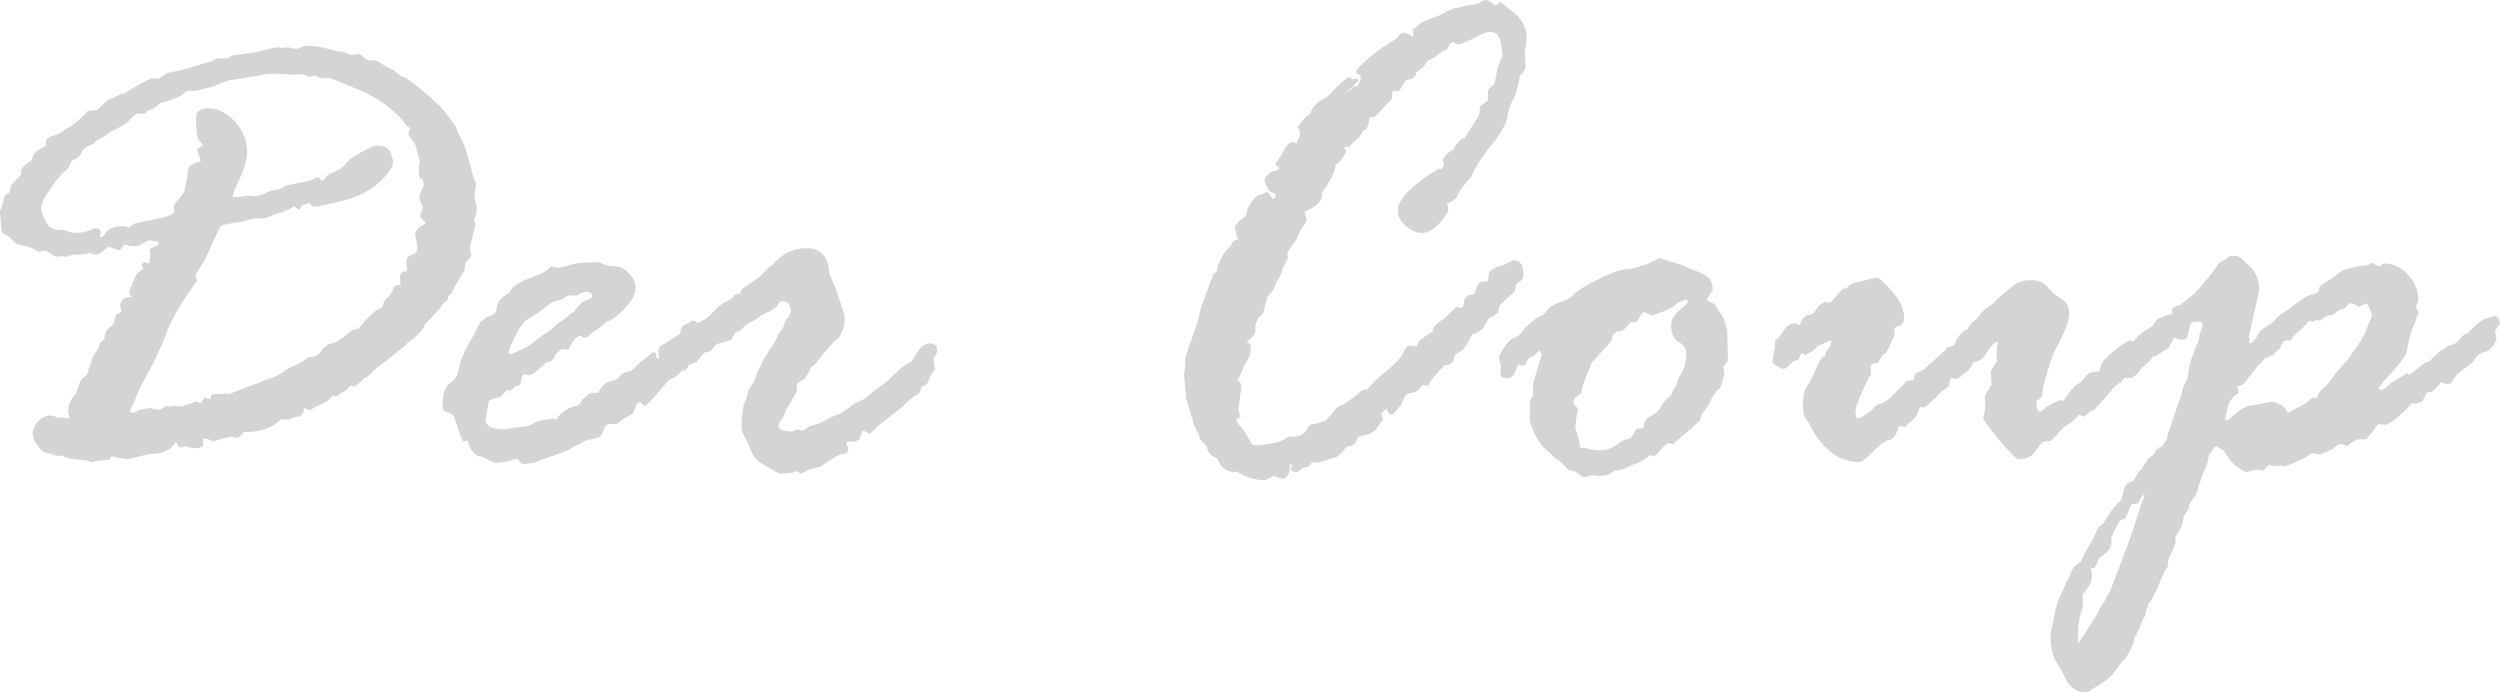 <?xml version="1.0" encoding="UTF-8" standalone="no"?>
<!-- Created with Inkscape (http://www.inkscape.org/) -->

<svg
   xmlns:dc="http://purl.org/dc/elements/1.1/"
   xmlns:cc="http://creativecommons.org/ns#"
   xmlns:rdf="http://www.w3.org/1999/02/22-rdf-syntax-ns#"
   xmlns:svg="http://www.w3.org/2000/svg"
   xmlns="http://www.w3.org/2000/svg"
   xmlns:sodipodi="http://sodipodi.sourceforge.net/DTD/sodipodi-0.dtd"
   xmlns:inkscape="http://www.inkscape.org/namespaces/inkscape"
   width="127.499mm"
   height="35.316mm"
   viewBox="0 0 451.768 125.135"
   id="svg2"
   version="1.1"
   inkscape:version="0.91 r13725"
   sodipodi:docname="Der-Coup-Schriftzug.svg">
  <defs
     id="defs4" />
  <sodipodi:namedview
     id="base"
     pagecolor="#ffffff"
     bordercolor="#666666"
     borderopacity="1.0"
     inkscape:pageopacity="0.0"
     inkscape:pageshadow="2"
     inkscape:zoom="0.7"
     inkscape:cx="652.83816"
     inkscape:cy="172.87463"
     inkscape:document-units="px"
     inkscape:current-layer="layer1"
     showgrid="false"
     fit-margin-top="0"
     fit-margin-left="0"
     fit-margin-right="0"
     fit-margin-bottom="0"
     inkscape:window-width="1600"
     inkscape:window-height="837"
     inkscape:window-x="-8"
     inkscape:window-y="-8"
     inkscape:window-maximized="1"
     showguides="false" />
  <g
     inkscape:label="Ebene 1"
     inkscape:groupmode="layer"
     id="layer1"
     transform="translate(1278.166,-484.738)">
    <g
       style="font-style:normal;font-weight:normal;font-size:131.423px;line-height:70%;font-family:sans-serif;text-align:center;letter-spacing:0px;word-spacing:0px;text-anchor:middle;fill:#d5d4d4;fill-opacity:1;stroke:none;stroke-width:1px;stroke-linecap:butt;stroke-linejoin:miter;stroke-opacity:1"
       id="text3364">
      <path
         d="m -1276.498,519.583 0.385,-1.412 1.604,-1.733 q 0.128,-0.128 0.128,-0.257 l 0,-0.385 q 0,-0.963 1.989,-2.118 0.128,-1.604 2.182,-2.374 l 0.321,-0.257 0,-0.513 q 0,-0.963 1.348,-1.283 1.412,-0.321 2.182,-1.219 1.155,-0.257 3.658,-2.759 0.257,-0.513 0.642,-0.513 l 1.476,-0.128 q 1.861,-1.989 2.374,-2.053 0.513,-0.064 1.091,-0.449 0.578,-0.385 1.669,-0.578 0.321,-0.449 4.556,-2.631 l 1.348,0 q 0.257,0 0.834,-0.513 0.642,-0.513 1.861,-0.706 1.283,-0.193 3.337,-0.834 2.118,-0.706 3.401,-0.963 l 1.219,-0.642 1.989,0 0.642,-0.513 4.043,-0.513 4.107,-0.963 1.155,0.128 0.834,-0.128 1.412,0.321 q 0.257,0 0.834,-0.257 0.642,-0.321 1.155,-0.321 1.925,0 3.465,0.449 1.604,0.449 2.439,0.578 0.834,0.064 1.348,0.321 0.513,0.257 0.642,0.257 l 1.668,-0.128 q 0.128,0 0.513,0.449 0.449,0.449 1.219,0.706 l 1.155,0 q 0.128,0.128 0.385,0.128 0.77,0.642 2.759,1.604 1.412,1.091 1.476,1.155 0.513,-0.193 3.979,2.695 3.465,2.888 4.428,4.428 l 1.348,1.733 0.642,1.668 0.642,1.091 q 1.027,2.631 1.861,6.16 l 0.513,1.283 q 0.128,0.128 0.128,0.578 l -0.385,1.797 0.513,2.374 q 0,0.77 -0.513,2.246 0.257,0.642 0.257,0.77 0,0.128 -0.513,2.053 -0.513,1.861 -0.513,2.182 l 0.257,1.283 q 0,0.257 -0.578,0.834 -0.513,0.513 -0.513,0.77 0,0.834 -0.449,1.604 -0.449,0.77 -0.578,1.027 l -1.091,1.797 q -0.257,0.963 -0.642,1.091 -0.385,0.128 -0.385,0.898 -0.128,0.128 -0.898,0.77 l -0.642,0.963 -2.631,2.759 q -0.385,1.412 -3.08,3.273 l -0.77,0.77 q -3.465,2.824 -4.235,3.337 -0.77,0.513 -1.283,1.155 -0.513,0.642 -1.669,1.283 -0.193,0.321 -1.604,1.348 l -0.898,-0.128 q -0.449,0.77 -1.091,1.091 -0.642,0.321 -0.963,0.578 -0.321,0.257 -0.449,0.257 -0.128,0 -0.578,-0.128 -0.642,0.963 -1.797,1.412 -1.091,0.449 -1.669,0.834 -0.578,0.385 -0.706,0.385 l -1.027,-0.385 q 0,1.412 -1.027,1.54 -1.027,0.128 -1.733,0.578 l -1.348,-0.128 q -2.374,2.374 -6.802,2.374 -0.834,1.027 -1.091,1.027 l -1.155,-0.257 q -0.513,0.257 -0.898,0.257 -0.321,0 -2.374,0.642 -0.77,-0.513 -1.861,-0.513 l 0.128,1.091 q 0,0.642 -1.733,0.642 -0.642,0 -1.412,-0.385 -0.77,0.257 -0.963,0.257 -0.385,0 -0.578,-0.449 -0.193,-0.513 -0.321,-0.513 -1.284,2.118 -4.492,2.118 -0.321,0 -3.658,0.834 l -0.77,0.128 q -0.257,0 -0.513,-0.128 l -1.091,-0.128 q -0.257,0 -1.027,-0.321 -0.385,0.706 -0.642,0.706 -1.219,0 -3.016,0.385 -0.578,-0.321 -2.695,-0.449 -2.054,-0.193 -2.567,-0.77 l -0.128,0 q -0.128,0 -0.449,0.128 l -0.257,0 q -0.257,0 -0.642,-0.193 -0.385,-0.193 -1.283,-0.321 -0.834,-0.128 -1.733,-1.348 -0.898,-1.283 -0.898,-2.182 0,-1.219 1.027,-2.246 1.027,-1.027 2.118,-1.027 0.513,0 1.412,0.385 l 0.706,0 1.027,0.128 0.385,-0.128 q -0.257,-0.898 -0.257,-0.963 0,-1.925 1.348,-3.273 l 0.898,-2.503 q 0.128,-0.257 0.77,-0.706 0.642,-0.449 0.642,-1.219 l 0.578,-1.348 0.128,-0.898 0.642,-0.898 q 0.513,-0.706 0.642,-1.348 0.128,-0.642 0.898,-0.898 0,-1.348 0.898,-2.182 0.963,-0.834 0.963,-1.283 0,-1.283 0.898,-1.412 0.321,-0.257 0.321,-0.513 0,-0.257 -0.321,-0.834 0.449,-1.283 1.219,-1.412 0.834,-0.128 1.027,-0.257 -0.513,-0.128 -0.513,-0.642 0,-0.578 0.385,-1.091 l 0.642,-1.668 q 0.321,-0.834 1.604,-1.604 -0.385,-0.385 -0.385,-0.642 0,-0.128 0.385,-0.513 l 0.898,0.257 q 0,-0.128 0.128,-0.128 l 0.128,-1.476 -0.128,-0.898 q 0,-0.128 1.476,-0.834 l 0.257,-0.642 q -0.898,0 -1.733,-0.257 -1.219,0.513 -1.797,0.898 -0.128,0.193 -1.091,0.193 l -0.385,0 q -0.128,0 -1.155,-0.321 -0.257,0.128 -0.578,0.642 -0.257,0.449 -0.385,0.449 l -1.925,-0.642 q -0.257,0 -1.027,0.706 -0.706,0.706 -1.348,0.706 -0.321,0 -1.091,-0.385 -0.513,0.385 -2.439,0.385 -0.834,0 -1.733,0.385 l -1.027,-0.128 -0.834,0.128 q -0.257,0 -1.925,-1.155 -0.963,0.257 -1.219,0.257 l -1.027,-0.513 q -1.027,-0.513 -1.669,-0.578 -0.578,-0.064 -1.155,-0.321 -0.513,-0.257 -0.578,-0.257 -0.064,-0.064 -0.578,-0.642 -0.513,-0.578 -1.155,-0.834 -0.642,-0.257 -0.642,-1.091 l -0.257,-2.888 q 0,-0.385 0.321,-1.027 0.321,-0.642 0.321,-1.155 0,-0.834 1.027,-1.348 z m 15.273,6.417 0.257,0 q 1.027,0 1.027,0.834 0,0.257 -0.257,0.642 0.257,0.128 0.385,0.128 0.257,0 0.898,-0.963 0.642,-1.027 3.337,-1.027 0.128,0 0.321,0.128 0.193,0.128 0.321,0.128 0.128,0 0.578,-0.385 0.449,-0.385 0.706,-0.385 l 2.888,-0.642 q 4.107,-0.642 4.107,-1.604 l -0.128,-0.898 q 0.257,-0.513 1.155,-1.54 0.963,-1.091 0.963,-2.246 l 0.385,-1.476 0,-0.642 q 0,-1.733 2.374,-2.118 l 0,-0.128 -0.642,-1.989 0.128,-0.257 q 0.898,-0.449 0.898,-0.642 0,-0.128 -0.642,-0.77 -0.578,-0.706 -0.578,-3.979 0,-1.861 2.118,-1.861 2.759,0 4.941,2.439 2.182,2.439 2.182,5.455 0,2.246 -2.246,6.738 l -0.385,1.412 1.027,0 1.604,-0.257 1.155,0.128 q 0.834,0 1.925,-0.513 1.091,-0.513 1.989,-0.642 0.963,-0.128 1.861,-0.77 1.861,-0.449 3.144,-0.642 1.348,-0.193 2.503,-0.834 l 0.321,0 q 0.128,0 0.513,0.513 l 0.128,0 q 0.128,0 0.385,-0.128 0.385,-0.898 1.668,-1.348 1.348,-0.513 1.733,-1.027 l 1.091,-1.155 q 0,-0.128 2.054,-1.348 2.118,-1.283 3.144,-1.283 1.989,0 2.374,1.54 l 0.385,1.091 0,0.128 q 0,1.604 -2.567,3.914 -2.503,2.31 -6.674,3.337 -4.171,1.027 -5.07,1.027 -0.385,0 -0.77,-0.642 l -1.348,0.385 -0.385,0.642 q 0,0.128 -0.257,0.128 l -0.77,-0.513 -0.257,0 q -0.642,0.578 -2.438,1.155 -1.733,0.578 -2.695,0.963 l -1.284,0 q -1.027,0 -2.824,0.642 l -1.155,0.128 q -2.246,0.385 -2.503,0.513 -0.257,0.128 -0.963,1.733 l -1.604,3.529 q -0.321,0.77 -1.091,1.989 l -0.963,1.54 q -0.128,0 -0.128,0.128 l 0.321,0.963 0,0.128 q -3.979,5.326 -5.455,9.241 -1.476,3.914 -3.273,7.123 -1.733,3.144 -2.182,4.364 -0.449,1.219 -0.834,1.925 -0.385,0.706 -0.385,0.834 0,0.321 0.385,0.321 l 0.513,0 q 0.706,-0.578 1.412,-0.642 0.706,-0.064 1.476,-0.193 l 0.706,0.257 1.027,0 q 0.064,0 1.091,-0.642 l 0.513,0.128 1.155,-0.128 1.091,0.128 q 0.128,0 0.449,-0.193 0.321,-0.193 0.834,-0.257 0.513,-0.064 0.77,-0.257 0.257,-0.193 0.385,-0.193 l 0.578,0.128 q 0.128,0.128 0.257,0.128 0.385,0 0.77,-1.027 l 1.155,0.385 q 0,-0.963 0.578,-0.963 1.797,0 2.054,-0.128 l 0.706,0.128 0.128,0 q 0.128,0 0.77,-0.385 l 6.995,-2.631 q 0.77,-0.128 2.888,-1.668 l 1.284,-0.578 q 1.348,-0.642 1.733,-1.027 0.385,-0.385 0.642,-0.385 1.861,0 2.503,-1.604 0.257,-0.128 1.027,-0.77 l 0.642,-0.128 q 0.963,-0.257 2.118,-1.155 l 1.219,-0.963 q 0.385,-0.385 1.412,-0.513 2.374,-2.888 3.401,-3.401 l 0.963,-0.513 q 0.128,-1.091 0.898,-1.733 0.77,-0.642 0.963,-1.412 0.257,-0.834 0.77,-0.834 l 0.385,0 q 0.257,0 0.257,-0.257 l -0.128,-1.155 q 0,-1.091 1.284,-1.091 l 0,-0.385 -0.128,-1.027 0,-0.128 q 0,-1.091 0.963,-1.412 1.027,-0.321 1.027,-1.219 0,-0.706 -0.193,-1.476 -0.193,-0.77 -0.193,-0.898 0,-1.219 1.733,-1.989 l 0.128,-0.257 q 0,-0.128 -0.513,-0.513 -0.449,-0.385 -0.449,-0.77 0,-0.193 0.257,-0.834 0.257,-0.642 0.257,-0.77 0,-0.128 -0.321,-0.642 -0.321,-0.513 -0.321,-0.963 0,-0.513 0.385,-1.283 0.385,-0.77 0.385,-1.027 0,-0.578 -0.128,-0.963 -0.77,-0.385 -0.77,-0.898 l 0,-0.257 0.128,-0.513 -0.128,-0.834 0.257,-0.77 q -0.385,-1.155 -0.642,-2.246 -0.257,-1.155 -0.898,-1.797 -0.578,-0.706 -0.578,-0.963 l 0,-0.128 0.321,-0.898 q 0,-0.128 -0.449,-0.257 -3.273,-4.364 -8.663,-6.61 -5.39,-2.246 -5.519,-2.246 l -1.412,0.128 q -1.091,-0.513 -1.219,-0.513 l -0.642,0.128 q -0.128,0.128 -0.257,0.128 -0.257,0 -1.155,-0.513 l -1.604,0.128 -1.604,-0.128 q -3.016,-0.257 -4.813,0.257 l -5.134,0.834 q -0.257,0 -2.118,0.642 -1.027,0.642 -4.235,1.283 l -1.54,0 q -0.128,0 -0.77,0.642 -0.642,0.642 -4.107,1.604 -0.898,0.898 -1.54,1.091 -0.578,0.128 -0.834,0.449 -0.257,0.321 -0.513,0.321 l -0.898,0 q -0.706,0 -1.54,1.027 -0.834,1.027 -3.85,2.374 l -0.706,0.642 -1.283,0.706 q -0.385,0.128 -0.642,0.513 l -0.257,0.257 q -1.604,0.449 -2.054,1.476 -0.449,1.027 -1.219,1.219 -0.706,0.193 -0.898,0.963 -0.193,0.77 -0.963,1.283 -0.77,0.513 -2.503,3.016 -1.733,2.439 -1.733,3.594 0,0.834 0.77,2.374 0.77,1.54 2.246,1.54 1.219,0 1.861,0.321 0.642,0.257 1.155,0.257 2.118,0 3.465,-0.834 z"
         style="font-style:normal;font-variant:normal;font-weight:normal;font-stretch:normal;line-height:80%;font-family:'Rage Italic';-inkscape-font-specification:'Rage Italic, ';text-align:center;text-anchor:middle;fill:#d5d4d4;fill-opacity:1"
         id="path4628" />
      <path
         d="m -1191.406,543.005 1.348,-1.091 q 1.54,-0.128 1.669,-1.604 0.128,-1.476 2.118,-2.567 l 0.77,-1.091 q 0.963,-0.963 5.262,-2.503 1.091,-0.642 1.476,-1.155 0.128,-0.128 0.257,-0.128 l 1.027,0.257 q 0.834,0 2.118,-0.449 1.348,-0.449 2.567,-0.449 l 2.695,-0.128 q 0.257,0 1.027,0.385 0.834,0.385 1.989,0.385 1.412,0 2.567,1.283 1.219,1.283 1.219,2.374 0,1.989 -2.054,4.043 -2.053,2.053 -3.273,2.31 -1.091,1.091 -1.669,1.412 -0.578,0.257 -1.219,0.898 -0.578,0.578 -0.963,0.578 -0.257,0 -0.385,-0.128 -0.128,-0.193 -0.385,-0.193 -1.027,0 -2.246,2.503 l -1.155,-0.128 q -1.091,0.706 -1.412,1.54 -0.321,0.834 -1.348,0.834 -2.374,2.374 -3.209,2.374 -0.128,0 -0.898,-0.257 -0.513,0.642 -0.513,1.348 0,0.77 -1.027,0.898 l -0.834,0.77 -0.642,-0.128 -1.283,1.348 q -0.963,0 -1.989,0.642 -0.128,0.77 -0.385,1.989 -0.257,1.155 -0.257,1.283 0,1.861 3.401,1.861 l 3.08,-0.449 q 1.219,0 2.246,-0.642 1.091,-0.642 2.31,-0.642 0.385,0 1.155,-0.257 l 0.642,0.257 q 0.449,-0.963 1.668,-1.733 1.219,-0.77 1.925,-0.77 l 0.642,-0.385 q 0.257,-0.77 0.77,-1.027 l 0.513,-0.449 q 0.513,-0.513 0.963,-0.513 l 0.898,0 0.257,-0.128 q 0.77,-1.668 2.118,-1.925 1.412,-0.321 1.733,-0.963 0.385,-0.642 1.283,-0.77 0.898,-0.128 1.476,-0.834 0.642,-0.77 1.54,-1.412 0.898,-0.642 1.219,-0.963 0.385,-0.321 0.642,-0.321 0.385,0 0.385,0.578 0,0.578 0.257,0.578 0.257,0 0.257,-0.257 0,-0.257 -0.128,-0.642 l 0,-0.449 q 0,-0.963 1.027,-1.283 l 2.888,-1.861 q 0.128,-1.348 0.706,-1.54 0.642,-0.257 0.963,-0.513 0.321,-0.321 0.706,-0.321 0.834,0 0.834,0.963 l -0.321,1.668 0.321,1.733 q 0,0.385 -0.642,1.091 -0.578,0.642 -0.898,2.053 -0.321,1.348 -0.834,1.476 l -0.385,0 q -1.155,1.219 -1.861,1.476 -0.642,0.193 -1.027,0.77 l -2.182,2.503 q -0.642,0.642 -1.091,1.155 -0.449,0.513 -0.706,0.513 l -0.513,-0.513 q 0,-0.128 -0.257,-0.128 -0.642,0 -0.834,0.77 -0.128,0.77 -0.642,1.348 -1.925,0.898 -2.503,1.668 l -0.385,0.128 -1.155,0 q -0.834,0 -1.155,1.283 -0.321,1.219 -1.861,1.412 -1.476,0.193 -2.118,0.77 -0.128,0.128 -0.578,0.257 -0.449,0.128 -1.797,1.027 l -5.39,1.925 q -0.642,0.321 -0.834,0.321 l -1.797,0.257 q -0.385,0 -0.77,-0.513 -0.385,-0.513 -0.513,-0.513 l -1.155,0.385 q -1.284,0.385 -2.438,0.385 -0.642,0 -1.412,-0.449 -0.77,-0.449 -1.219,-0.642 -1.861,0 -2.631,-2.888 l -0.77,0.128 q -0.257,0 -1.733,-4.556 -0.385,-0.513 -1.219,-0.706 -0.834,-0.257 -0.834,-1.283 0,-2.888 1.219,-3.85 1.283,-1.027 1.412,-1.54 l 0.898,-3.337 q 0.257,-0.193 0.642,-1.283 l 1.476,-2.695 q 0.257,-0.449 1.155,-2.246 z m 13.54,-3.85 -0.77,0.385 q -0.257,0.128 -1.54,1.155 -1.219,0.963 -2.438,1.604 -1.155,0.578 -2.438,3.144 -1.219,2.567 -1.219,2.952 0,0.385 0.385,0.385 l 2.182,-0.963 q 1.219,-0.578 2.246,-1.476 1.091,-0.898 3.08,-2.182 l 0.513,-0.513 q 0.128,-0.257 1.155,-0.898 1.091,-0.706 1.604,-1.348 l 0.642,-0.257 q 1.091,-1.733 2.182,-2.118 1.155,-0.385 1.155,-0.77 0,-0.77 -1.219,-0.77 -0.513,0 -1.54,0.642 l -1.476,0 q -0.257,0 -1.412,0.77 l -1.091,0.257 z"
         style="font-style:normal;font-variant:normal;font-weight:normal;font-stretch:normal;line-height:80%;font-family:'Rage Italic';-inkscape-font-specification:'Rage Italic, ';text-align:center;text-anchor:middle;fill:#d5d4d4;fill-opacity:1"
         id="path4630" />
      <path
         d="m -1145.395,538 0.963,-0.257 0.385,-0.834 q 3.144,-1.861 4.492,-3.529 0.128,-0.257 0.578,-0.513 0.449,-0.257 0.963,-0.898 2.374,-2.374 5.647,-2.374 3.85,0 4.107,4.685 l 0.385,0.963 q 0.513,0.898 1.412,3.658 0.963,2.759 0.963,3.401 0,1.733 -1.091,3.465 -0.898,0.449 -4.299,4.813 l -0.642,0.449 q -0.513,1.155 -1.348,2.31 -1.283,0.449 -1.283,0.963 l 0,1.155 q 0,0.128 -0.321,0.513 -0.257,0.385 -0.77,1.476 l -0.513,0.77 q -0.257,0.257 -0.513,1.091 -0.257,0.77 -0.77,1.412 -0.449,0.642 -0.449,1.027 0,0.963 2.503,0.963 0.128,0 0.963,-0.385 l 0.898,0.257 q 0.128,0 0.642,-0.385 0.513,-0.449 1.54,-0.706 1.091,-0.257 1.861,-0.77 0.834,-0.513 1.925,-0.898 1.155,-0.385 2.182,-1.219 1.027,-0.898 1.989,-1.283 1.027,-0.385 1.861,-1.155 0.898,-0.834 1.989,-1.54 1.091,-0.706 3.465,-3.08 1.54,-1.219 2.118,-1.348 0.128,0 1.091,-1.668 1.027,-1.733 2.31,-1.733 1.348,0 1.348,1.283 0,0.706 -0.642,1.348 l 0,0.385 0.128,1.027 q 0.128,0.193 0.128,0.578 0,0.257 -0.513,0.77 -0.449,0.513 -0.642,1.348 -0.193,0.77 -1.219,1.027 -0.385,1.412 -1.027,1.604 -0.578,0.193 -1.668,1.283 -1.091,1.091 -3.08,2.567 -1.989,1.476 -2.759,2.31 -0.706,0.77 -0.963,0.77 -0.128,0 -0.513,-0.257 -0.385,-0.257 -0.513,-0.257 -0.385,0 -0.513,0.898 l -0.257,0.642 q -0.834,0.513 -0.963,0.513 l -0.385,-0.128 -0.257,0 q -0.77,0 -0.77,0.578 l 0.385,0.642 0,0.128 q 0,0.898 -1.027,0.898 -0.706,0 -4.107,2.374 l -1.861,0.385 -1.54,0.834 q -0.77,-0.449 -0.963,-0.449 l -1.027,0.321 -1.861,0.128 q -0.064,0 -2.374,-1.283 -2.246,-1.283 -2.695,-2.567 -0.449,-1.283 -1.155,-2.567 -0.706,-1.348 -0.706,-1.861 0,-3.08 0.513,-4.364 0.513,-1.348 0.642,-1.989 0.128,-0.642 0.706,-1.348 0.642,-0.77 1.027,-2.439 1.861,-3.722 2.567,-4.556 0.706,-0.834 1.091,-2.053 l 0.834,-1.155 q 0.128,-0.128 0.385,-0.963 0.257,-0.898 0.642,-1.027 0.513,-0.898 0.513,-1.155 0,-1.861 -1.669,-1.861 -0.321,0 -0.706,0.706 -0.385,0.642 -1.797,1.283 -1.348,0.642 -1.668,0.963 -0.321,0.321 -1.412,0.834 -1.027,0.449 -1.797,1.476 l -1.091,0.513 q -0.513,1.219 -0.898,1.348 -0.385,0.128 -2.374,0.642 -0.128,0.064 -0.642,0.77 -0.513,0.706 -1.476,0.706 -0.77,0.77 -1.54,1.797 -0.257,0 -1.348,0.513 l -1.284,0.321 q -0.513,0.385 -1.155,1.219 -0.578,0.834 -2.246,0.834 -0.963,0 -0.963,-1.54 0,-3.144 2.182,-5.005 2.246,-1.861 3.273,-1.989 1.027,-0.128 1.284,-0.77 0.257,-0.642 1.219,-1.027 1.027,-0.449 2.31,-1.861 1.348,-1.476 2.888,-1.989 l 0.77,-0.898 z"
         style="font-style:normal;font-variant:normal;font-weight:normal;font-stretch:normal;line-height:80%;font-family:'Rage Italic';-inkscape-font-specification:'Rage Italic, ';text-align:center;text-anchor:middle;fill:#d5d4d4;fill-opacity:1"
         id="path4632" />
      <path
         d="m -1058.956,534.406 0.77,-0.77 0,-0.513 q 0,-0.257 0.642,-1.54 0.642,-1.348 1.155,-1.797 0.578,-0.449 0.834,-1.027 0.257,-0.642 1.155,-0.77 -0.385,-0.642 -0.385,-1.027 l -0.257,-1.219 q 0,-0.128 0.385,-0.513 l 0.385,-0.513 q 0.321,-0.257 0.834,-0.642 0.513,-0.385 0.578,-1.027 0.064,-0.706 0.898,-1.861 0.898,-1.219 1.348,-1.219 0.449,0 0.77,-0.257 0.321,-0.257 0.578,-0.257 0.385,0 0.642,0.578 0.321,0.578 0.449,0.578 0.513,0 0.513,-0.642 0,-0.321 -0.642,-0.449 -0.578,-0.193 -0.77,-0.706 -0.193,-0.513 -0.385,-0.834 -0.193,-0.385 -0.193,-0.513 0,-0.513 0.578,-1.155 0.642,-0.642 1.155,-0.642 0.513,0 1.027,-0.578 -0.77,-0.385 -0.77,-0.898 0.77,-0.77 1.476,-2.246 0.77,-1.54 1.669,-1.54 0.128,0 0.642,0.257 0.128,-0.257 0.706,-1.733 l -0.449,-1.283 q 1.219,-1.733 1.733,-1.989 l 0.513,-0.385 q 0.385,-1.797 3.016,-3.016 3.401,-3.594 4.107,-3.594 0.128,0 0.513,0.449 l 0.642,-0.193 q 0.385,0 0.385,0.449 -2.054,1.925 -2.054,2.053 l 0.064,0 q 0.193,-0.128 0.449,-0.385 0.321,-0.257 1.027,-0.898 0,0.257 0.257,0.257 0.706,-0.898 0.706,-1.861 0,-0.128 -0.706,-0.513 l -0.128,-0.385 q 0,-0.385 2.246,-2.374 2.31,-1.989 5.005,-3.529 l 0.642,-0.77 q 0.257,-0.321 0.706,-0.321 0.513,0 1.54,0.706 l 0.257,-0.128 q -0.128,-0.257 -0.128,-0.963 0,-0.385 0.513,-0.513 0.642,-0.963 2.759,-1.668 2.118,-0.706 2.888,-1.348 l 1.348,-0.513 q 1.027,-0.128 1.733,-0.385 0.77,-0.257 1.797,-0.257 0.193,0 1.027,-0.385 0.834,-0.449 1.219,-0.449 0.385,0 1.412,0.834 0,0.128 0.257,0.128 l 0.834,-0.578 0.128,0 q 0.898,0.834 1.925,1.604 2.695,1.989 2.695,4.813 l -0.321,2.695 0.128,2.246 q 0,1.091 -1.027,1.925 -0.449,2.888 -1.155,4.171 -0.706,1.219 -1.155,3.401 -0.385,2.182 -3.722,6.096 0,0.128 -0.834,1.155 -0.77,0.963 -1.925,3.465 -1.797,1.925 -2.31,3.08 -0.449,1.091 -1.797,1.668 l -0.257,0 0.257,1.412 q -2.438,3.979 -4.813,3.979 -1.476,0 -2.952,-1.283 -1.412,-1.348 -1.412,-2.695 0,-3.144 7.38,-7.636 0.128,0 0.513,0.128 l 0.513,-0.898 q -0.257,-0.513 -0.257,-0.642 0,-0.898 1.989,-2.118 0.898,-1.861 1.925,-1.989 l 2.503,-3.914 0.257,-0.642 0,-0.963 q 0,-0.257 1.348,-1.155 l 0.128,-0.257 0,-1.348 q 0,-0.77 1.027,-1.283 0.257,-0.321 0.513,-2.053 0.321,-1.797 1.091,-3.209 -0.257,-3.016 -0.77,-3.658 -0.449,-0.706 -1.476,-0.706 -0.898,0 -3.016,1.155 -2.118,1.091 -2.759,1.091 -0.257,0 -0.513,-0.193 -0.257,-0.193 -0.513,-0.193 -0.321,0 -0.642,0.706 -0.321,0.642 -0.77,0.77 -0.449,0.128 -1.155,0.706 -0.642,0.578 -1.797,1.091 l -1.027,1.348 -1.091,0.77 q -0.193,1.348 -1.669,1.348 -0.321,0 -1.091,1.54 l -0.513,0.513 -1.027,0 -0.128,0.578 0,0.642 q 0,0.385 -0.449,0.642 l -2.438,2.631 -0.449,0.257 -0.513,0 -0.257,0.128 q -0.193,2.31 -1.283,2.374 0,0.834 -1.861,2.246 l -0.513,0.642 -0.834,0 -0.128,0.128 q 0.449,0.385 0.449,0.513 0,0.385 -0.77,1.476 -0.706,1.027 -1.091,0.898 -0.257,1.797 -1.219,3.144 l -0.513,0.963 q -0.385,0.642 -0.77,1.027 l 0,0.513 q 0,1.668 -3.144,3.016 l 0.385,1.604 q -0.257,0.513 -1.027,1.54 l -0.578,1.219 q -0.385,1.155 -0.898,1.412 -0.193,0.578 -0.642,1.027 -0.385,0.449 -0.385,0.706 l 0.128,0.898 q -0.963,1.733 -1.155,2.503 -0.193,0.706 -0.642,1.348 -0.449,0.642 -0.706,1.476 -0.257,0.77 -1.219,1.668 -0.77,2.759 -0.77,3.016 l -0.898,0.77 q 0,0.128 -0.385,0.963 l -0.128,0.513 0,0.898 q 0,0.834 -1.604,1.989 0.77,0.257 0.77,1.027 0,1.476 -0.578,2.246 -0.578,0.77 -0.834,1.604 -0.257,0.77 -0.963,2.053 0.706,0.449 0.706,1.091 l -0.578,4.3 0.449,1.219 q -0.128,0.128 -0.834,0.385 0.128,0.77 0.77,1.348 0.642,0.513 1.989,3.144 0.257,0.257 1.091,0.257 0.77,0 1.155,-0.128 0.385,-0.128 1.668,-0.257 1.348,-0.193 2.824,-1.219 l 1.027,0 q 1.54,0 2.118,-1.091 0.642,-1.155 1.283,-1.155 0.578,0 1.861,-0.513 l 0.385,0 q 0.257,-0.513 0.513,-0.706 0.257,-0.193 1.027,-1.155 0.834,-1.027 1.476,-1.027 2.246,-1.476 3.465,-2.631 0.128,-0.128 0.706,-0.193 0.578,-0.064 0.898,-0.642 0.321,-0.578 2.888,-2.695 2.567,-2.118 3.08,-3.337 0.513,-1.283 1.219,-1.283 0.257,0 0.898,0.128 l 0.128,0 q 0.257,0 0.385,-0.578 0.128,-0.578 2.631,-2.053 0.064,-1.283 1.989,-2.246 l 2.246,-2.182 1.027,0.128 q 0.385,-0.257 0.449,-1.155 0.064,-0.898 1.027,-1.219 l 0.513,0 0.385,-0.257 q 0.449,-2.118 1.476,-2.118 l 0.513,0 q 0.513,0 0.513,-1.219 0,-1.155 2.759,-1.797 l 1.283,-0.642 q 0.128,-0.193 0.578,-0.193 1.669,0 1.669,2.631 0,0.706 -0.513,1.091 l -0.898,0.77 -0.128,1.091 -2.31,2.118 q -0.578,0.449 -0.642,1.219 -0.064,0.706 -0.385,0.706 -0.193,0.321 -0.834,0.578 -0.578,0.193 -0.77,0.642 -0.898,2.118 -2.824,2.567 -1.091,2.503 -2.054,3.016 -0.963,0.449 -1.091,0.963 -0.257,1.668 -1.733,1.54 -2.374,2.31 -3.016,3.594 0,0.128 -0.128,0.128 l -0.898,-0.128 q -0.128,0.128 -0.706,0.77 -0.513,0.642 -1.476,0.706 -0.898,0.064 -1.283,1.155 -0.385,1.027 -0.706,1.283 -0.321,0.257 -0.706,0.898 -0.385,0.578 -0.77,0.578 -0.578,0 -0.834,-1.091 -0.513,0.257 -1.027,0.963 l 0.385,0.898 q 0,0.257 -0.257,0.449 -0.257,0.193 -0.963,1.283 -0.642,1.027 -3.144,1.412 -0.128,0 -0.513,0.898 -0.385,0.834 -1.797,0.963 -1.348,1.989 -2.246,1.989 l -2.759,0.898 q -0.706,0 -1.219,-0.128 -0.385,0.898 -0.898,0.898 l -0.898,0.257 q -0.449,0.642 -1.091,0.642 -0.898,0 -0.898,-0.513 0,-0.128 0.128,-0.385 l 0,-0.257 q 0,-0.385 -0.257,-0.385 0,2.759 -1.476,2.759 -0.257,0 -1.412,-0.513 l -0.128,0 -1.219,0.642 q -0.128,0.128 -0.513,0.128 -2.374,0 -4.749,-1.476 l -0.642,0 q -1.989,0 -3.016,-2.31 l -0.128,-0.257 q -1.54,-0.385 -1.733,-1.989 -0.257,-0.385 -1.283,-1.348 -0.128,-0.898 -0.578,-1.604 -0.449,-0.77 -0.449,-0.898 l -1.476,-4.813 q -0.257,-2.118 -0.257,-3.465 l -0.128,-0.513 0,-0.385 0.257,-1.733 -0.128,-0.642 q 0,-0.513 1.155,-3.786 1.219,-3.273 1.54,-4.877 0.321,-1.604 0.578,-1.989 l 1.861,-5.005 z"
         style="font-style:normal;font-variant:normal;font-weight:normal;font-stretch:normal;line-height:80%;font-family:'Rage Italic';-inkscape-font-specification:'Rage Italic, ';text-align:center;text-anchor:middle;fill:#d5d4d4;fill-opacity:1"
         id="path4634" />
      <path
         d="m -972.902,562.449 -3.016,2.631 q -0.257,-0.257 -0.513,-0.257 -0.642,0 -1.604,1.155 -0.898,1.155 -1.283,1.155 l -0.642,-0.128 q -1.604,1.219 -2.31,1.412 -0.706,0.193 -1.733,0.706 -0.963,0.513 -1.797,0.578 -0.77,0.064 -1.283,0.578 -0.513,0.449 -2.503,0.449 l -1.027,-0.128 q -0.834,0.385 -1.091,0.385 -0.513,0 -1.091,-0.513 -0.578,-0.578 -1.283,-0.642 -0.642,-0.064 -1.348,-0.898 -0.706,-0.834 -1.348,-1.155 -0.578,-0.321 -0.963,-0.898 l -0.898,-0.77 q -1.091,-0.77 -2.118,-2.824 -1.027,-2.053 -1.027,-3.209 l 0,-0.257 0.128,-1.219 -0.128,-1.412 q 0.257,-0.257 0.642,-1.091 l 0,-2.053 1.54,-5.134 q 0.128,-0.321 -0.513,-0.834 -0.642,0.963 -1.284,1.155 -0.642,0.193 -0.898,0.898 -0.193,0.706 -0.706,0.706 l -0.77,-0.257 q -0.128,0.128 -0.578,1.348 -0.449,1.155 -1.54,1.155 -1.155,0 -1.155,-0.898 l 0.128,-1.155 -0.385,-1.604 q 0,-0.513 1.027,-1.989 1.027,-1.54 1.861,-1.733 0.898,-0.257 1.476,-1.219 0.642,-1.027 2.695,-2.439 1.155,-0.257 1.989,-1.668 0.898,-0.706 2.31,-1.155 1.476,-0.449 2.182,-1.283 0.77,-0.898 4.364,-2.695 3.658,-1.861 5.326,-1.861 0.513,0 1.412,-0.257 0.898,-0.321 1.668,-0.513 0.77,-0.257 1.604,-0.706 0.834,-0.513 1.348,-0.513 l 1.861,0.642 q 2.053,0.578 2.503,0.834 0.128,0.128 1.283,0.578 1.219,0.385 2.439,1.091 1.283,0.706 1.283,2.631 -1.091,1.604 -1.091,1.733 0,0.257 1.476,0.77 0.513,0.963 1.54,2.503 l 0.706,2.246 0.128,5.262 -0.128,0.513 q -0.706,0.642 -0.706,0.834 l 0.193,1.283 -0.513,1.797 q -0.193,0.834 -0.642,1.091 -0.449,0.257 -0.578,0.642 l -0.385,0.513 q -0.128,0.193 -0.578,1.155 -0.385,0.898 -0.898,1.412 -0.513,0.513 -0.642,1.219 -0.128,0.706 -0.642,1.027 -0.513,0.321 -0.77,0.706 -0.193,0.321 -0.706,0.578 z m -19.957,1.668 0.257,1.476 0.128,0.128 1.027,0 0.321,0.128 q 1.283,0.257 1.925,0.257 1.989,0 3.144,-0.963 1.219,-1.027 1.925,-1.027 0.706,0 1.155,-0.963 0.513,-0.963 0.642,-0.963 l 0.898,0 0.257,-0.128 q 0,-1.476 1.283,-2.118 1.348,-0.642 1.861,-1.668 0.578,-1.091 1.283,-1.604 0.706,-0.578 0.963,-1.476 l 0.513,-0.77 q 0.257,-0.257 0.257,-0.963 l 1.219,-2.31 q 0.385,-1.604 0.385,-2.503 0,-1.348 -1.412,-2.118 -1.348,-0.77 -1.348,-3.016 0,-1.476 1.476,-2.695 1.54,-1.283 1.54,-1.54 0,-0.385 -0.385,-0.385 -0.193,0 -1.476,0.513 -0.449,0.898 -4.556,2.374 -1.348,-0.642 -1.476,-0.642 -0.385,0 -0.77,0.77 -0.385,0.77 -0.77,1.091 l -0.834,0 q -0.128,0 -0.834,0.834 -0.706,0.834 -1.797,0.834 l -0.77,0.77 q 0.064,1.027 -1.283,2.118 l -0.706,0.834 q -0.642,0.77 -1.668,1.797 l -1.155,2.888 q -0.706,1.668 -0.706,2.503 -0.193,0.385 -0.898,0.834 -0.642,0.385 -0.642,1.027 0,0.128 0.449,0.642 0.449,0.513 0.449,0.77 l -0.257,0.834 -0.257,2.374 0.642,2.053 z"
         style="font-style:normal;font-variant:normal;font-weight:normal;font-stretch:normal;line-height:80%;font-family:'Rage Italic';-inkscape-font-specification:'Rage Italic, ';text-align:center;text-anchor:middle;fill:#d5d4d4;fill-opacity:1"
         id="path4636" />
      <path
         d="m -953.779,543.134 0.898,0.385 q 0.128,-1.091 1.219,-1.861 l 0.513,0 q 0.642,0 1.668,-1.733 l 1.091,-0.642 q 0.257,0.128 0.77,0.128 0.385,0 0.706,-0.513 0.385,-0.513 1.797,-1.989 l 0.257,0 q 0.385,0 0.898,-0.578 0.578,-0.578 1.476,-0.578 l 2.182,-0.578 q 1.027,-0.257 1.155,-0.257 0.578,-0.193 2.824,2.374 2.246,2.503 2.246,4.877 0,1.348 -1.412,1.604 l -0.321,0.257 0,1.283 -1.091,2.374 q -0.449,0.963 -1.091,1.219 -0.578,1.027 -0.834,1.412 l -0.898,0.128 -0.385,0.385 0,1.604 q -0.578,0.77 -1.668,3.401 -1.091,2.567 -1.091,3.273 0,1.219 0.513,1.219 0.385,0 0.77,-0.321 0.385,-0.321 1.027,-0.706 0.706,-0.449 1.027,-0.898 0.321,-0.449 1.348,-0.77 1.027,-0.385 1.925,-1.348 0.898,-0.963 1.283,-1.283 0.385,-0.321 0.834,-0.834 0.449,-0.578 0.578,-0.578 0.385,0 1.219,-0.257 0.128,-0.706 0.257,-1.027 l 1.54,-0.77 3.722,-3.337 0.513,-0.642 q 1.027,-0.257 1.283,-0.385 0.513,-1.733 1.733,-2.503 0,-0.257 0.642,-0.385 0.513,-1.027 1.283,-1.604 0.834,-0.642 1.348,-1.54 l 1.476,-1.219 q 0.642,-0.257 0.898,-0.77 3.337,-2.952 4.107,-3.337 0.834,-0.449 2.631,-0.449 1.797,0 2.888,1.412 1.155,1.348 2.439,2.053 1.348,0.706 1.348,2.695 0,1.861 -2.888,7.123 -1.861,5.519 -1.925,6.802 -0.064,1.219 -0.578,1.412 -0.513,0.193 -0.513,0.449 l 0,0.257 q 0,1.54 0.513,1.54 0.385,0 1.027,-0.642 0.706,-0.642 2.759,-1.412 l 0.578,0.128 q 1.861,-2.824 2.503,-3.016 0.642,-0.257 1.283,-1.155 0.642,-0.963 1.54,-1.027 0.963,-0.064 1.219,-0.321 0.064,-1.54 2.503,-3.465 2.503,-1.925 2.888,-1.925 0.642,0 1.027,0.963 0.385,0.963 0.77,1.348 0.449,0.321 0.449,0.578 l 0,1.155 q 0,0.834 -0.834,1.091 -0.642,1.412 -1.155,1.668 l -1.155,-0.128 q -0.321,0.385 -0.578,0.706 -0.193,0.321 -0.257,0.257 -0.513,0.128 -1.861,1.733 -1.283,1.54 -2.31,2.567 l -0.257,0.385 q -0.513,0.385 -0.963,0.513 l -1.155,0.963 q -0.642,-0.385 -0.77,-0.385 -0.128,0 -0.578,0.513 -0.385,0.513 -1.668,1.348 -1.219,0.77 -1.861,1.797 l -1.027,1.027 -1.348,0.193 q -0.193,0 -0.642,0.578 l -1.155,1.476 q -0.834,1.091 -2.631,1.091 -0.385,0 -1.027,-0.642 -0.578,-0.706 -1.155,-1.155 -0.513,-0.513 -2.439,-2.888 -1.861,-2.439 -1.861,-2.567 l 0.385,-2.246 -0.128,-1.54 q 0,-0.449 0.578,-1.348 0.642,-0.963 0.642,-1.027 l -0.128,-2.503 q 0.128,-0.128 0.257,-0.385 l 0.898,-1.476 q -0.128,-0.642 -0.128,-1.412 l 0.257,-2.118 q -1.155,0.513 -2.053,2.118 -0.834,1.54 -2.246,1.54 -1.219,2.182 -1.861,2.118 -0.257,0.257 -0.385,0.513 l -0.898,0.513 -1.091,-0.128 -0.385,1.604 q -1.412,0.77 -1.861,1.412 -0.385,0.578 -1.283,1.219 l -1.091,1.027 -1.027,0 q -0.257,1.733 -1.989,2.888 l -0.513,0.642 -1.155,-0.128 q -0.642,2.053 -1.604,2.503 -1.091,0 -3.016,1.989 -1.861,1.989 -2.631,1.989 -5.583,0 -9.048,-6.995 -0.128,-0.257 -0.642,-0.963 -0.449,-0.706 -0.449,-2.182 0,-2.503 0.642,-3.401 0.706,-0.898 1.733,-3.337 1.091,-2.503 1.604,-2.182 0.128,-0.257 0.128,-0.77 1.027,-1.219 1.027,-1.861 0,-0.257 -0.257,-0.257 -0.128,0 -0.77,0.385 l -0.898,0.385 q -0.578,0.128 -0.834,0.513 -0.257,0.385 -0.898,0.77 -0.642,0.321 -1.027,0.578 l -0.193,0 q -0.385,-0.385 -0.513,-0.385 -0.385,1.027 -0.642,1.283 l -0.77,0.128 q -1.412,1.476 -1.797,1.476 -0.257,0 -1.155,-0.449 -0.898,-0.449 -0.898,-0.898 l 0.449,-2.503 0,-1.155 q 0,-0.128 0.513,-0.513 0.128,0 1.027,-1.348 0.898,-1.412 2.118,-1.412 z"
         style="font-style:normal;font-variant:normal;font-weight:normal;font-stretch:normal;line-height:80%;font-family:'Rage Italic';-inkscape-font-specification:'Rage Italic, ';text-align:center;text-anchor:middle;fill:#d5d4d4;fill-opacity:1"
         id="path4638" />
      <path
         d="m -887.554,565.466 0.706,-0.963 q 0.385,-0.513 0.385,-1.155 l 1.54,-4.556 q 0.834,-2.439 0.963,-2.695 l 0.257,-1.283 0.77,-1.476 0.257,-1.668 q 0.257,-1.861 1.861,-5.519 l 0.128,-0.963 0.513,-1.412 0,-0.257 q 0,-0.642 -0.385,-0.642 l -0.513,0 q -1.155,0 -1.283,0.513 l -0.449,1.797 q 0,0.963 -1.155,0.963 -0.128,0 -0.706,-0.193 -0.513,-0.193 -0.642,-0.193 -0.385,0.77 -1.027,1.925 -0.642,0.257 -2.118,1.348 l -0.642,0.128 q -0.706,1.027 -2.118,2.118 l -0.257,0.385 q -0.898,1.412 -2.503,1.412 -2.118,0 -2.118,-2.888 0,-1.797 1.733,-2.695 1.733,-0.963 2.246,-1.668 0.513,-0.77 2.759,-2.053 l 0.642,-0.898 q 0.513,-0.706 0.898,-0.706 l 1.091,-0.385 q 0.257,-0.257 1.155,-0.257 l -0.128,-0.898 q 0,-0.385 1.604,-0.834 0.385,-0.385 1.733,-1.412 1.412,-1.027 4.813,-5.519 0.257,-0.642 0.963,-0.963 0.77,-0.385 1.283,-0.898 l 1.283,0 q 0.513,0 2.31,1.733 1.797,1.733 1.797,4.428 l -1.861,8.278 0.128,0.578 -0.128,0.513 q 0,0.257 0.257,0.257 0.257,0 1.091,-1.027 0.385,-1.219 1.54,-1.861 1.219,-0.642 1.797,-1.348 0.578,-0.77 1.54,-1.348 1.027,-0.578 2.631,-1.861 1.668,-1.348 3.016,-1.476 l 0.642,-0.385 0.257,-0.963 q 1.155,-0.898 2.503,-1.668 l 1.54,-1.219 q 2.759,-0.898 4.107,-0.898 0.642,0 1.155,-0.513 l 1.476,0.642 q 0.128,0 0.513,-0.385 0,-0.128 0.257,-0.128 2.631,0 4.428,2.053 1.861,2.053 1.861,4.492 0,0.128 -0.193,0.578 -0.193,0.449 -0.193,0.77 l 0.385,1.027 0,0.128 -1.412,3.658 q -0.193,0.642 -0.77,3.594 -1.219,1.925 -2.888,3.658 -1.604,1.733 -2.118,2.631 0.257,0.257 0.449,0.257 0.578,0 1.668,-1.155 l 3.016,-1.861 0.513,0.257 q 0.898,-0.642 1.861,-1.476 0.963,-0.834 1.668,-0.898 0.385,-0.513 1.348,-1.283 l 0.642,-0.706 q 0.385,0 0.898,-0.449 0.513,-0.449 1.155,-0.578 0.706,-0.128 1.412,-0.963 0.706,-0.898 1.155,-1.027 0.513,-0.128 0.642,-0.513 2.182,-2.182 3.401,-2.374 l 0.77,-0.257 q 0.128,-0.128 0.257,-0.128 0.706,0 1.091,1.348 l -0.834,1.283 0,0.642 0.193,0.706 q 0,0.642 -0.77,1.668 -0.77,0.963 -1.733,0.963 -1.091,0.513 -1.348,1.155 -0.193,0.578 -1.861,1.733 -1.668,1.155 -2.053,2.053 -0.385,0.834 -1.091,0.834 l -1.155,-0.385 q -1.476,1.925 -1.989,1.797 l -0.385,0 -0.257,0.128 -0.77,1.604 q -0.706,0.128 -1.091,0.385 l -0.642,-0.128 q -3.914,3.914 -5.005,3.914 l -1.155,-0.128 q -0.128,0 -0.642,0.77 -0.449,0.706 -0.77,1.027 -0.321,0.321 -0.834,0.963 l -1.348,0 q -0.513,0 -1.925,1.091 0,0.128 -0.128,0.128 l -0.963,-0.385 -0.128,0 q -0.642,0 -1.668,1.027 l -1.989,0.77 q 0,0.128 -0.128,0.128 l -1.348,-0.257 q -0.385,0 -1.155,0.642 l -0.513,0.321 q -0.385,0 -1.348,0.642 l -2.053,0.77 q -0.321,-0.128 -0.578,-0.128 l -1.155,0.128 -1.027,-0.257 q -0.321,0 -0.963,0.898 0,0.128 -0.257,0.128 -0.128,0 -0.642,-0.128 l -0.77,0 -1.476,0.385 q -0.513,0 -1.861,-1.027 -1.283,-1.027 -1.668,-1.861 l -0.642,-1.027 q -0.898,-0.385 -1.219,-0.77 l -0.513,0.257 q -0.064,0.257 -0.578,0.834 -0.449,0.578 -0.449,0.834 0,0.834 -0.642,2.246 -0.578,1.348 -1.733,4.877 l -0.834,1.027 q -0.257,0.321 -0.257,0.642 0,0.578 -1.027,1.989 -0.064,1.604 -1.219,3.209 l -0.257,0.642 0,0.898 q 0,0.385 -1.283,3.144 l -0.128,1.348 q -0.385,0.064 -1.348,2.503 -0.898,2.503 -2.182,4.171 l -0.578,2.118 -0.642,1.155 -0.385,1.219 q -0.128,0.321 -0.385,0.513 l -0.128,0.642 -0.385,0.257 q 0.128,0.963 -1.219,3.209 0,0.257 -0.642,0.898 -0.642,0.642 -1.476,1.861 -0.834,1.283 -2.439,2.31 l -2.759,1.733 q -3.08,0 -4.235,-3.273 -0.128,-0.385 -1.219,-2.118 -1.155,-1.733 -1.155,-5.134 l 0.578,-2.631 q 0.578,-3.529 1.283,-4.428 l 0.77,-1.733 q 0.128,-0.513 0.449,-1.027 0.321,-0.449 0.706,-1.476 0.321,-0.963 1.733,-1.861 0.898,-2.053 1.861,-3.529 l 0.898,-1.733 q 0,-0.77 1.348,-1.668 0.578,-1.219 1.604,-2.503 1.027,-1.219 1.348,-1.476 0.321,-0.257 0.578,-1.604 0.257,-1.412 1.091,-1.733 0.898,-0.321 1.027,-0.834 l 0.642,-1.091 q 0.642,-0.513 1.219,-1.604 0.642,-1.091 1.412,-1.412 0.834,-1.54 1.54,-1.54 z m 15.786,-7.38 2.246,-0.385 q 1.797,-0.385 1.989,-0.385 0.128,0 0.578,0.193 0.449,0.193 0.963,0.385 0.578,0.193 1.219,1.412 3.144,-1.476 3.786,-2.118 0.642,-0.642 1.091,-0.642 0.128,0 0.385,0.128 0.128,-0.321 0.321,-0.77 0.193,-0.449 0.898,-1.027 0.77,-0.642 2.31,-2.824 l 2.118,-2.374 2.246,-3.273 q 0.834,-1.283 1.412,-3.016 l 0.385,-0.834 q 0.257,-0.77 0.257,-0.898 0,-0.449 -0.898,-2.118 l -1.604,0.706 0,-0.128 q -0.77,-0.578 -1.283,-0.578 -0.385,0 -0.706,0.513 -0.321,0.449 -0.963,0.578 -0.578,0.128 -1.027,0.578 -0.449,0.449 -1.219,0.513 -0.706,0.064 -1.604,0.963 l -0.77,-0.128 -0.449,0.321 -0.77,-0.193 q -1.348,1.54 -1.925,1.925 -0.513,0.321 -1.476,1.668 l -0.898,0 q -0.513,0 -0.963,1.412 -0.642,0.385 -1.283,1.219 l -1.604,0.642 q -0.513,0.834 -1.155,1.283 l -2.503,3.209 q -0.257,0.257 -0.578,0.321 -0.321,0.064 -0.642,0.193 l 0.321,1.283 -0.193,0 q -1.54,0.834 -1.925,2.952 l -0.385,1.54 q 0,0.385 0.257,0.385 0.257,0 0.706,-0.449 0.449,-0.449 1.604,-1.283 1.155,-0.834 1.733,-0.898 z m -30.867,42.867 q 0.321,-0.193 3.273,-5.005 l 0.642,-1.219 q 0.578,-1.027 1.091,-1.668 l 0.128,-0.513 q 0.321,-0.321 0.642,-0.963 l 3.529,-9.305 q 0.77,-2.053 0.963,-2.952 0.257,-0.834 1.797,-5.326 -0.385,0.128 -0.77,0.898 -0.385,0.834 -0.642,0.834 l -0.963,0.128 q -0.128,0 -1.027,2.31 l -0.257,0.321 q -0.963,0.128 -1.283,1.027 l -1.091,2.246 0,0.898 q 0,1.54 -2.246,2.888 -0.706,1.861 -0.898,1.861 l -0.642,0 0.257,1.155 q 0,1.476 -0.834,2.503 -0.898,1.091 -0.898,1.219 l 0.128,1.283 -0.128,1.155 q -0.77,1.861 -0.77,4.492 l 0,1.733 z"
         style="font-style:normal;font-variant:normal;font-weight:normal;font-stretch:normal;line-height:80%;font-family:'Rage Italic';-inkscape-font-specification:'Rage Italic, ';text-align:center;text-anchor:middle;fill:#d5d4d4;fill-opacity:1"
         id="path4640" />
    </g>
  </g>
</svg>
